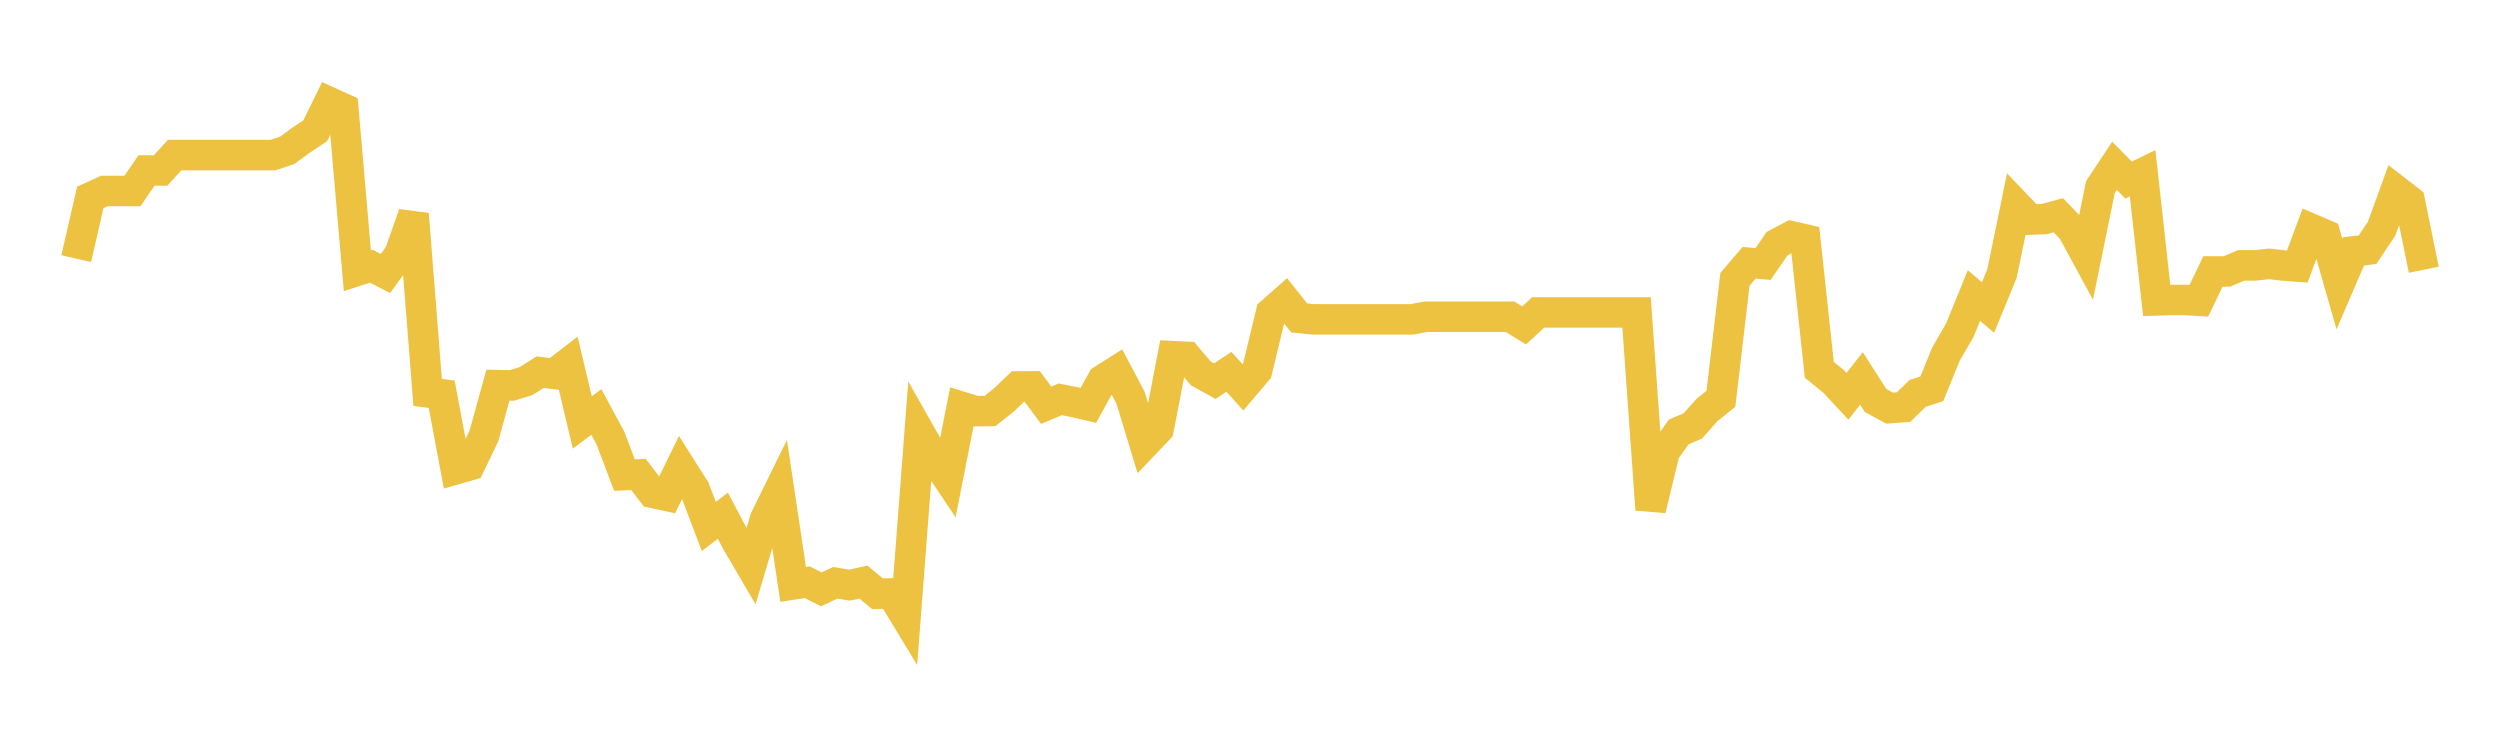 <svg width="164" height="48" xmlns="http://www.w3.org/2000/svg" xmlns:xlink="http://www.w3.org/1999/xlink"><path fill="none" stroke="rgb(237,194,64)" stroke-width="2" d="M5,16.965L5.922,12.95L6.844,12.528L7.766,12.528L8.689,12.528L9.611,11.184L10.533,11.184L11.455,10.172L12.377,10.172L13.299,10.172L14.222,10.172L15.144,10.172L16.066,10.172L16.988,10.172L17.91,10.172L18.832,9.866L19.754,9.192L20.677,8.58L21.599,6.697L22.521,7.115L23.443,17.76L24.365,17.464L25.287,17.941L26.21,16.66L27.132,14.045L28.054,25.743L28.976,25.861L29.898,30.785L30.82,30.521L31.743,28.605L32.665,25.266L33.587,25.285L34.509,24.999L35.431,24.414L36.353,24.527L37.275,23.819L38.198,27.716L39.12,27.023L40.042,28.731L40.964,31.165L41.886,31.122L42.808,32.33L43.731,32.53L44.653,30.645L45.575,32.101L46.497,34.537L47.419,33.831L48.341,35.575L49.263,37.149L50.186,34.05L51.108,32.174L52.03,38.339L52.952,38.194L53.874,38.661L54.796,38.233L55.719,38.387L56.641,38.185L57.563,38.95L58.485,38.926L59.407,40.446L60.329,28.368L61.251,29.997L62.174,31.372L63.096,26.691L64.018,26.973L64.94,26.963L65.862,26.232L66.784,25.349L67.707,25.344L68.629,26.583L69.551,26.196L70.473,26.379L71.395,26.594L72.317,24.925L73.24,24.34L74.162,26.084L75.084,29.111L76.006,28.145L76.928,23.362L77.85,23.407L78.772,24.492L79.695,25.003L80.617,24.391L81.539,25.411L82.461,24.327L83.383,20.509L84.305,19.694L85.228,20.858L86.15,20.952L87.072,20.952L87.994,20.952L88.916,20.952L89.838,20.952L90.76,20.952L91.683,20.952L92.605,20.952L93.527,20.78L94.449,20.78L95.371,20.78L96.293,20.78L97.216,20.78L98.138,20.78L99.06,20.78L99.982,21.347L100.904,20.494L101.826,20.494L102.749,20.494L103.671,20.494L104.593,20.494L105.515,20.494L106.437,20.494L107.359,20.494L108.281,33.428L109.204,29.624L110.126,28.335L111.048,27.942L111.97,26.903L112.892,26.164L113.814,18.321L114.737,17.241L115.659,17.317L116.581,15.98L117.503,15.496L118.425,15.708L119.347,24.263L120.269,25.005L121.192,25.996L122.114,24.826L123.036,26.27L123.958,26.774L124.88,26.704L125.802,25.802L126.725,25.508L127.647,23.244L128.569,21.652L129.491,19.385L130.413,20.174L131.335,17.932L132.257,13.441L133.18,14.406L134.102,14.371L135.024,14.12L135.946,15.075L136.868,16.775L137.79,12.265L138.713,10.875L139.635,11.815L140.557,11.365L141.479,19.707L142.401,19.677L143.323,19.677L144.246,19.732L145.168,17.806L146.09,17.806L147.012,17.41L147.934,17.41L148.856,17.31L149.778,17.415L150.701,17.485L151.623,15.012L152.545,15.407L153.467,18.632L154.389,16.488L155.311,16.379L156.234,15.001L157.156,12.464L158.078,13.178L159,17.695"></path></svg>